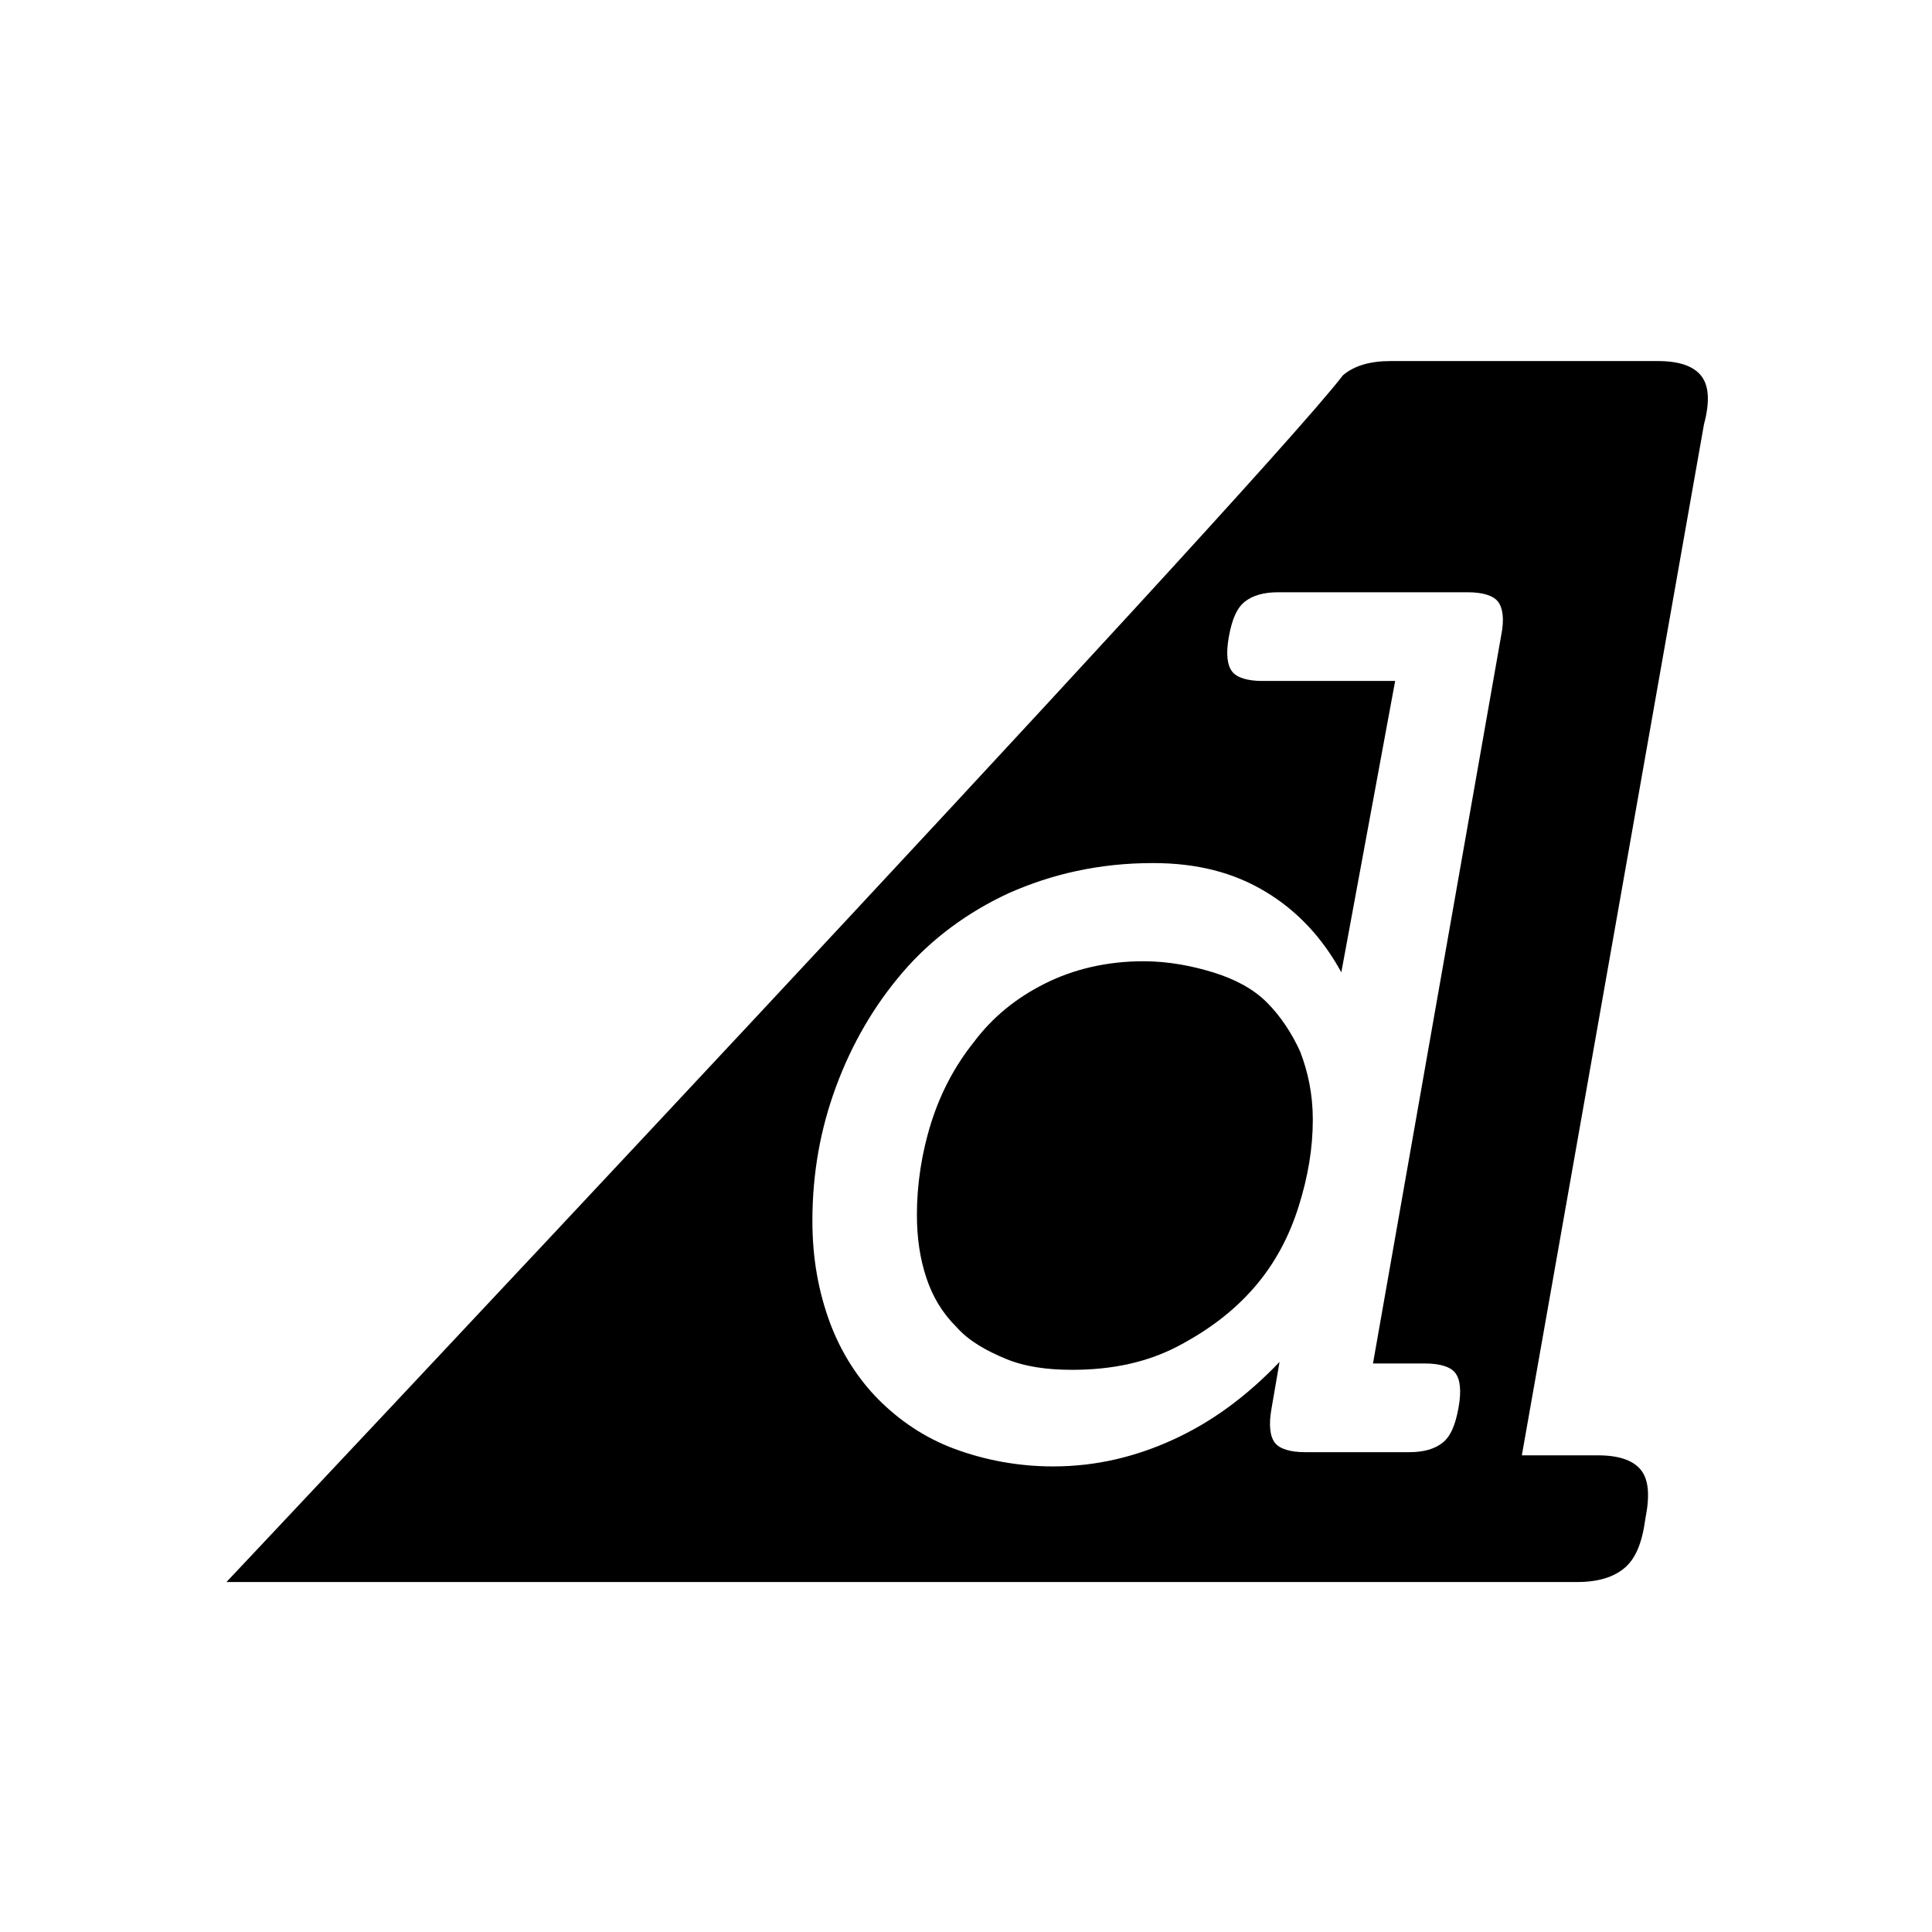 <svg id="Ebene_1" xmlns="http://www.w3.org/2000/svg" viewBox="0 0 122 122"><style>.st0{fill:#000}</style><path class="st0" d="M107.4 23.7c-.5-.6-1.4-.9-2.7-.9H87.8c-1.3 0-2.3.3-3 .9-5.5 7.2-70.5 76.2-70.5 76.2h85.3c1.3 0 2.3-.3 3-.9s1.1-1.6 1.3-3.1c.3-1.5.2-2.5-.3-3.1-.5-.6-1.4-.9-2.7-.9h-4.8l11.5-65.1c.4-1.5.3-2.5-.2-3.1zM94.8 40.1l-8.1 46H90c.9 0 1.6.2 1.9.6.3.4.4 1.1.2 2.2s-.5 1.8-1 2.2c-.5.4-1.2.6-2.1.6h-6.6c-.9 0-1.6-.2-1.9-.6-.3-.4-.4-1.1-.2-2.2l.5-2.9c-2.1 2.2-4.3 3.8-6.7 4.9-2.4 1.1-4.9 1.7-7.6 1.7-2.2 0-4.3-.4-6.2-1.1-1.9-.7-3.5-1.8-4.8-3.1-1.3-1.3-2.4-3-3.1-4.9-.7-1.9-1.1-4-1.1-6.4 0-3 .5-5.8 1.5-8.5s2.4-5.1 4.2-7.2c1.8-2.1 4.1-3.8 6.7-5 2.7-1.2 5.7-1.9 9.1-1.9 2.8 0 5.1.6 7.1 1.8 2 1.2 3.6 2.9 4.8 5.1L88.1 43h-8.4c-.9 0-1.6-.2-1.9-.6-.3-.4-.4-1.1-.2-2.2s.5-1.8 1-2.2c.5-.4 1.2-.6 2.1-.6h12c.9 0 1.6.2 1.9.6.3.4.4 1.1.2 2.1z"/><path class="st0" d="M80 63.3c-.9-.9-2.1-1.5-3.4-1.9-1.3-.4-2.8-.7-4.4-.7-2.3 0-4.4.5-6.2 1.4-1.8.9-3.3 2.1-4.5 3.7-1.2 1.5-2.1 3.2-2.7 5.1-.6 1.9-.9 3.9-.9 5.8 0 1.5.2 2.8.6 4 .4 1.2 1 2.2 1.9 3.1.8.9 1.9 1.5 3.1 2 1.2.5 2.6.7 4.2.7 2.6 0 4.8-.5 6.7-1.5 1.9-1 3.5-2.2 4.8-3.7 1.3-1.5 2.2-3.2 2.8-5.1.6-1.9.9-3.7.9-5.5 0-1.6-.3-3-.8-4.3-.5-1.1-1.2-2.2-2.1-3.1z"/></svg>